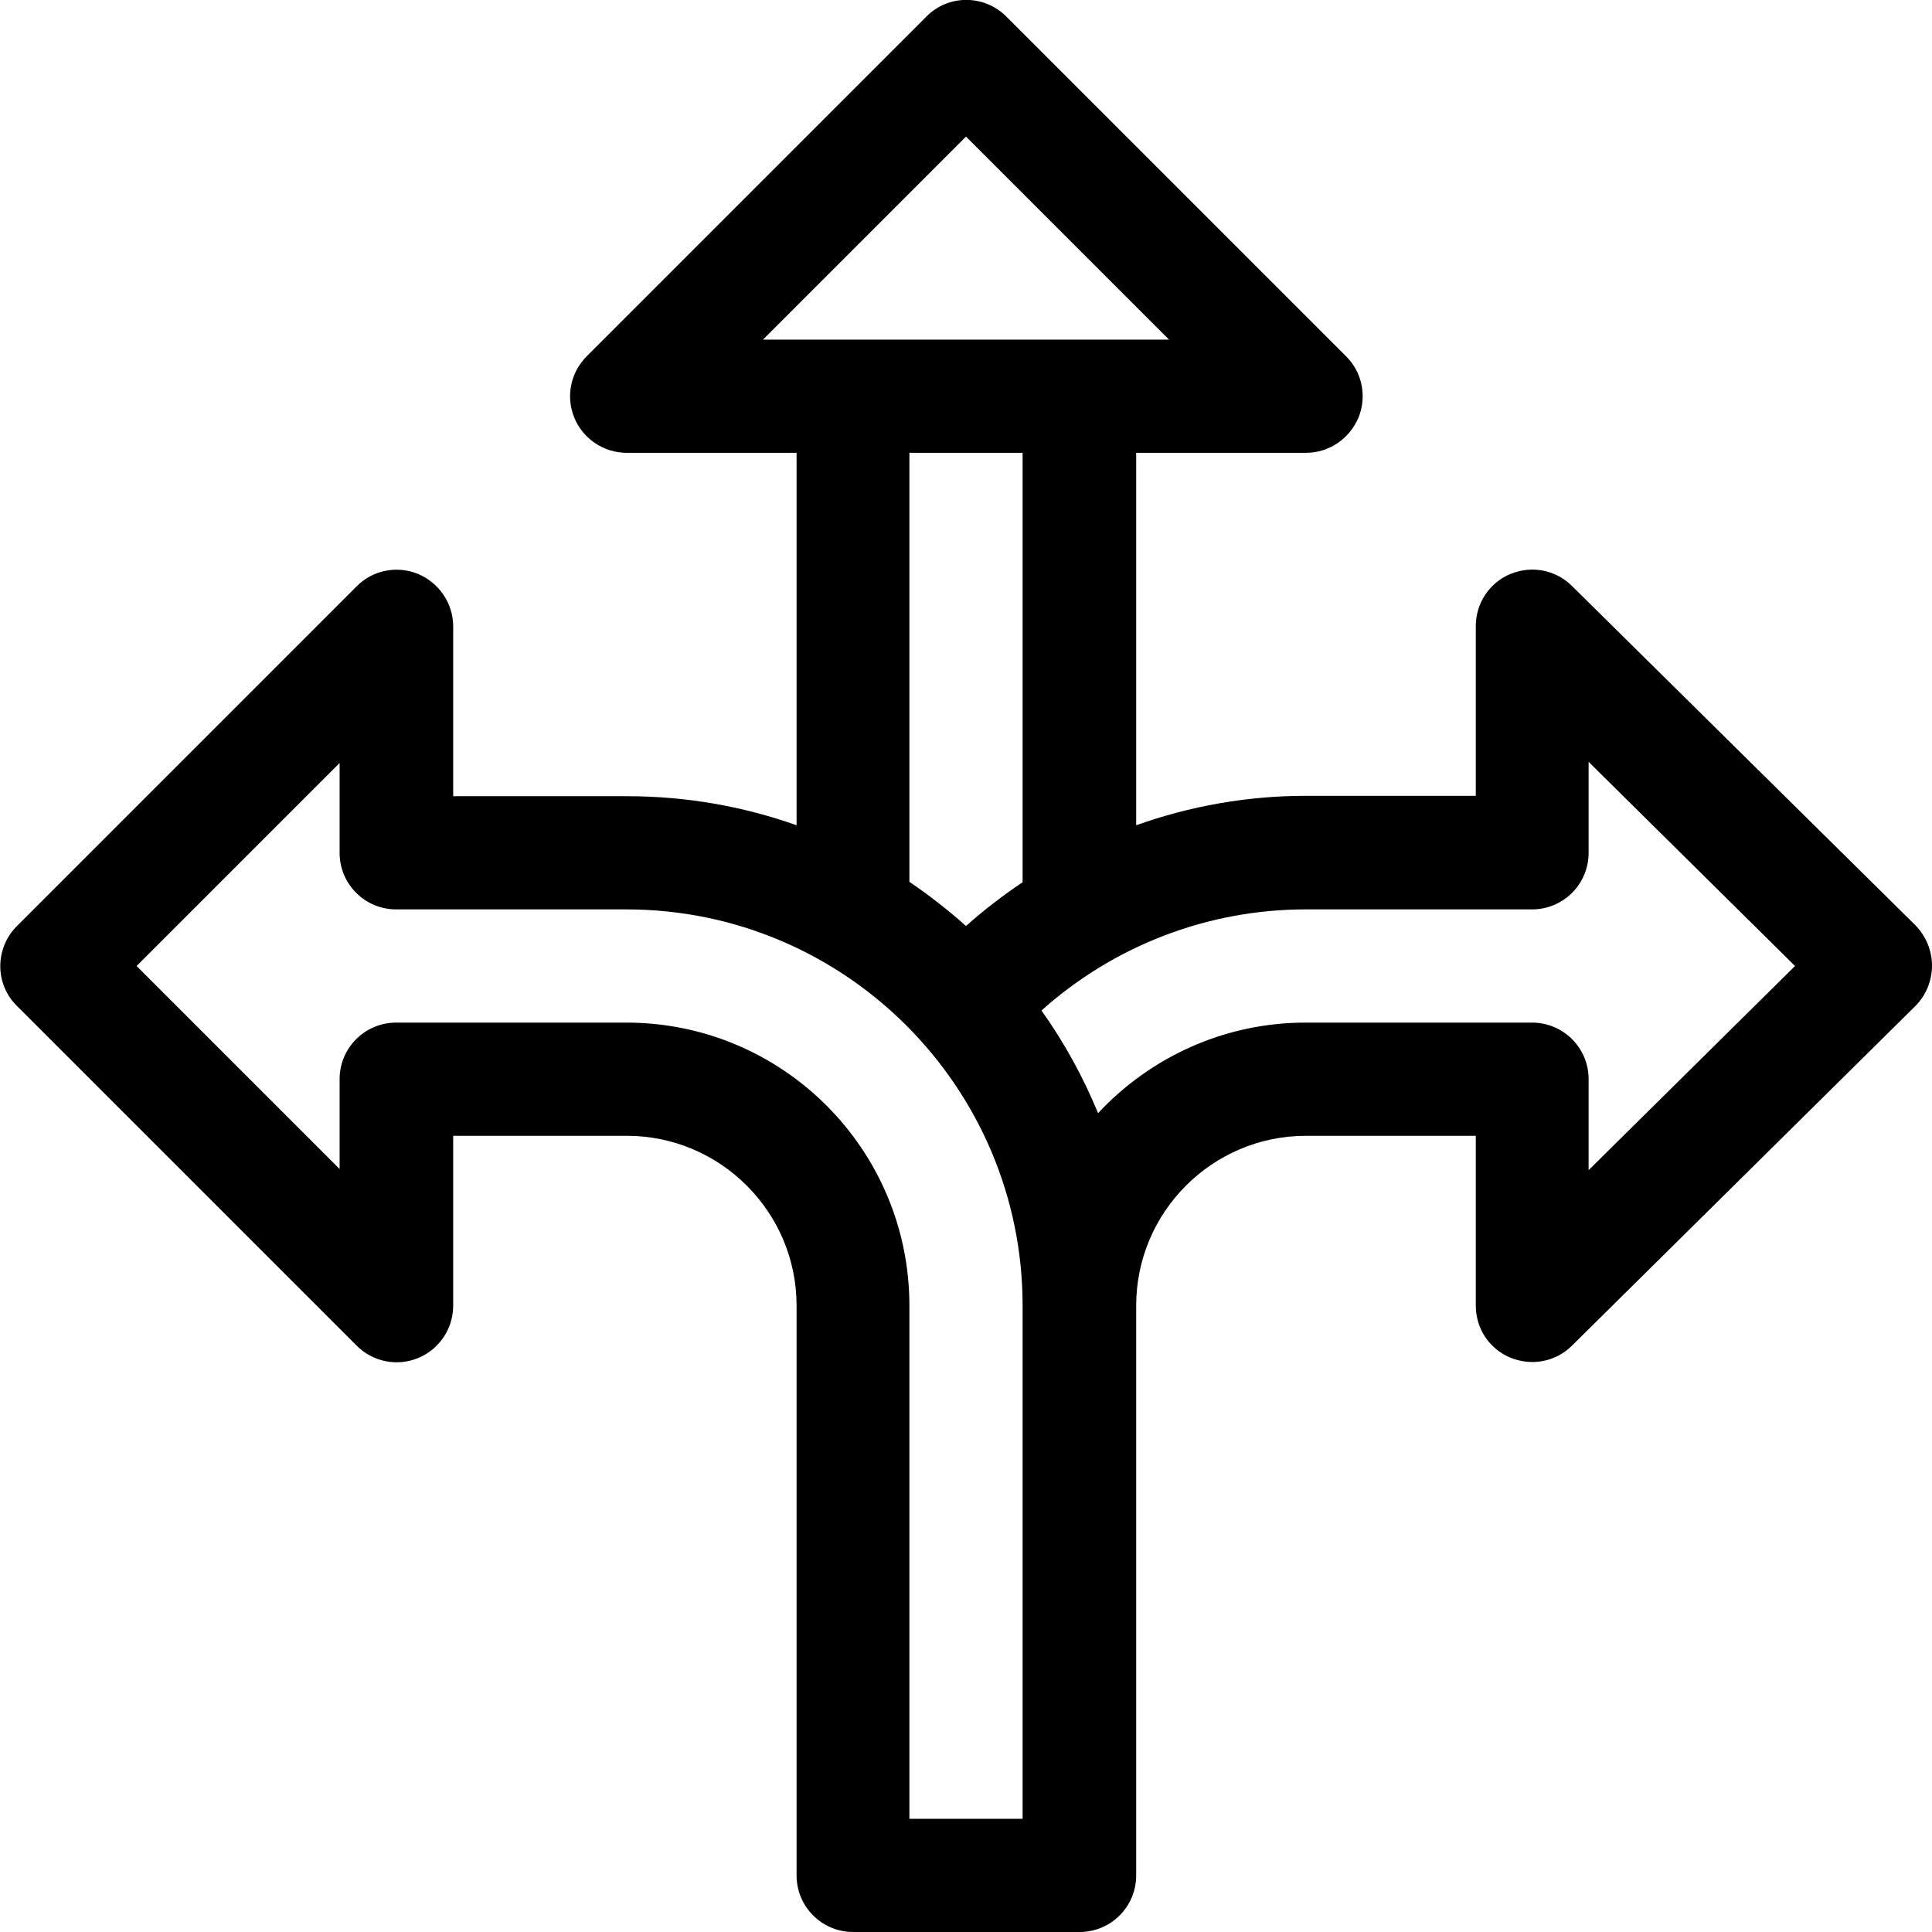 <?xml version="1.0" encoding="utf-8"?>
<!-- Generator: Adobe Illustrator 24.1.3, SVG Export Plug-In . SVG Version: 6.00 Build 0)  -->
<svg version="1.1" id="Layer_1" xmlns="http://www.w3.org/2000/svg" xmlns:xlink="http://www.w3.org/1999/xlink" x="0px" y="0px"
	 width="512px" height="512px" viewBox="0 0 512 512" style="enable-background:new 0 0 512 512;" xml:space="preserve">
<path d="M416.6,155.3c-4.3-4.3-10.7-5.5-16.3-3.2s-9.2,7.8-9.2,13.8v45h-45c-15.5,0-30.7,2.7-45,7.8V120h45c6.1,0,11.5-3.7,13.9-9.3
	c2.3-5.6,1-12.1-3.3-16.3l-90-90c-5.9-5.9-15.4-5.9-21.2,0l-90,90c-4.3,4.3-5.6,10.7-3.3,16.3c2.3,5.6,7.8,9.3,13.9,9.3h45v98.7
	c-14.1-5-29.2-7.7-45-7.7h-46v-45c0-6.1-3.7-11.5-9.3-13.9c-5.6-2.3-12.1-1-16.3,3.3l-90,90c-5.9,5.9-5.9,15.4,0,21.2l90,90
	c4.3,4.3,10.7,5.6,16.3,3.3c5.6-2.3,9.3-7.8,9.3-13.9v-45h46c24.8,0,45,20.2,45,45v151c0,8.3,6.7,15,15,15h60c8.3,0,15-6.7,15-15
	V346c0-24.8,20.2-45,45-45h45v45c0,6.1,3.6,11.5,9.2,13.8s12,1.1,16.3-3.2l91-90c2.8-2.8,4.4-6.7,4.4-10.7c0-4-1.6-7.8-4.4-10.7
	L416.6,155.3z M202.2,90L256,36.2L309.8,90C280.2,90,236.8,90,202.2,90z M241,120h30v113.8c-5.2,3.5-10.3,7.4-15,11.6
	c-4.7-4.2-9.7-8.1-15-11.7V120z M271,482h-30V346c0-41.4-33.6-75-75-75h-61c-8.3,0-15,6.7-15,15v23.8L36.2,256L90,202.2V226
	c0,8.3,6.7,15,15,15h61c58,0,105,47.2,105,105V482z M421,310.1V286c0-8.3-6.7-15-15-15h-60c-21.7,0-41.3,9.3-55,24
	c-4-9.7-9-18.8-15-27.2c19.2-17.2,44.1-26.8,70-26.8h60c8.3,0,15-6.7,15-15v-24.1l54.7,54.1L421,310.1z"/>
</svg>
